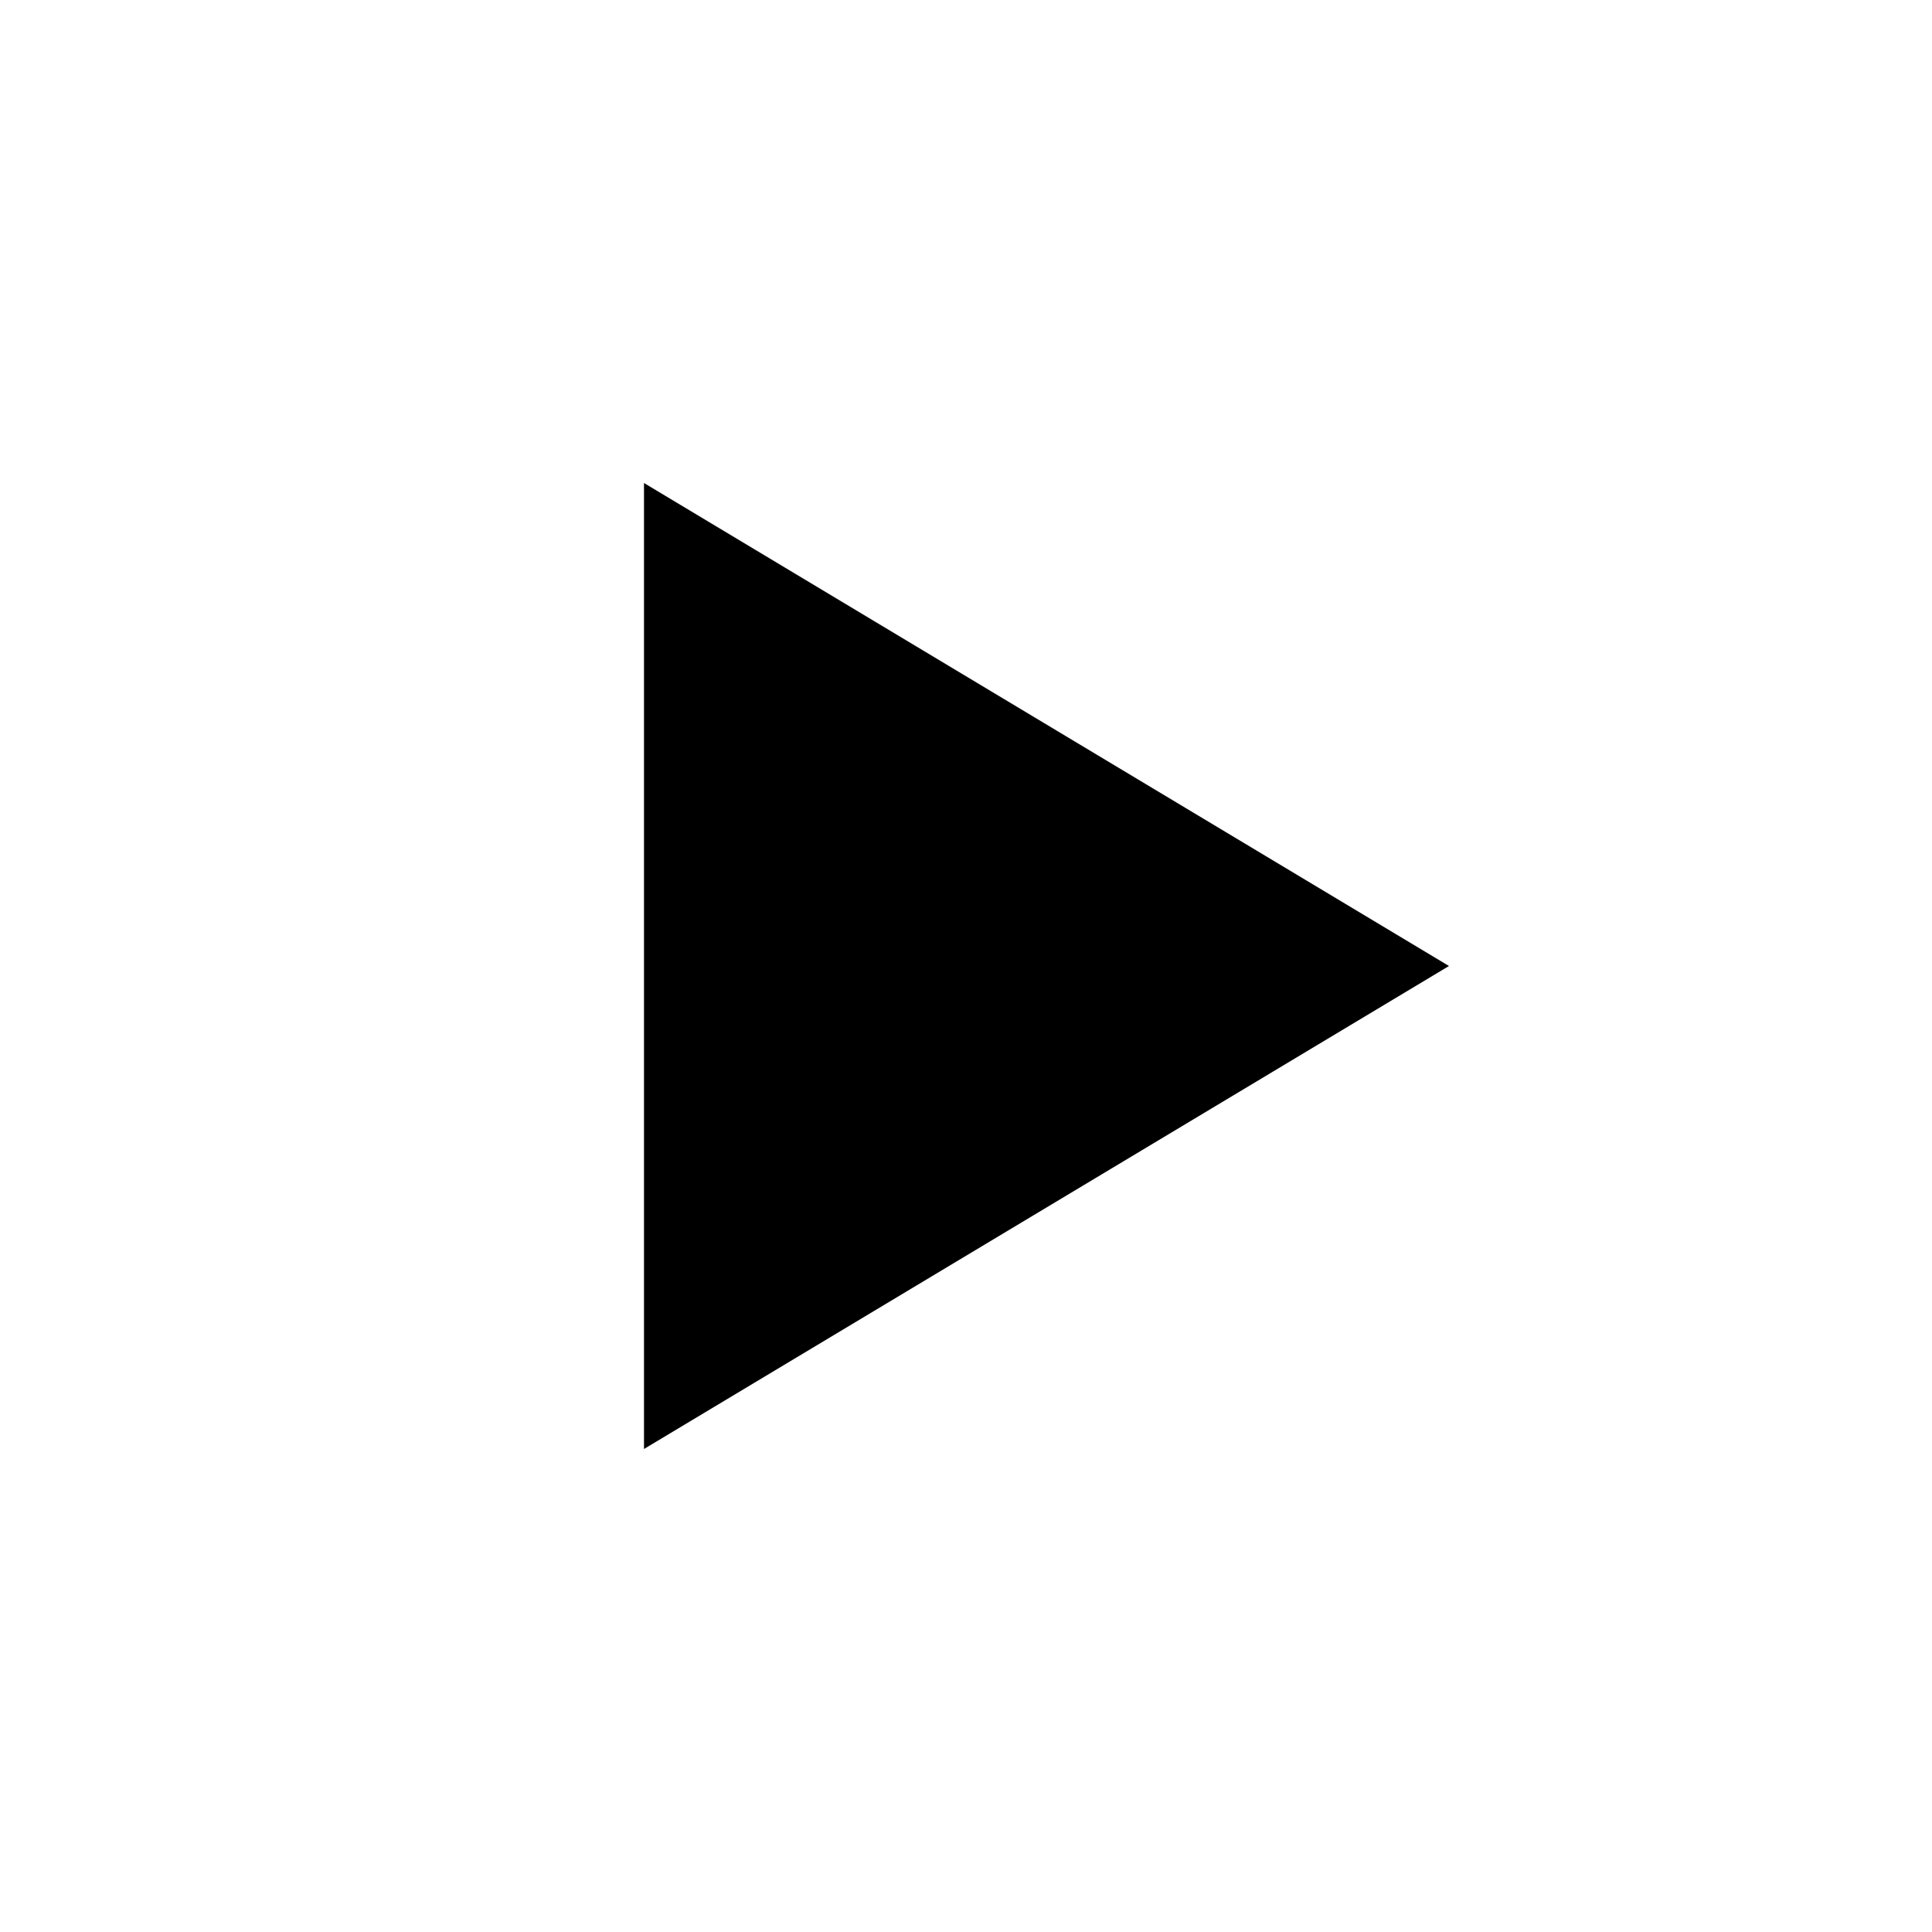 <svg xmlns="http://www.w3.org/2000/svg" width="24" height="24" viewBox="0 0 24 24">
  <g id="Group_203" data-name="Group 203" transform="translate(-764 -902)">
    <path id="Polygon_2" data-name="Polygon 2" d="M6,0l6,10H0Z" transform="translate(782 908) rotate(90)"/>
    <rect id="Rectangle_160" data-name="Rectangle 160" width="24" height="24" transform="translate(764 902)" fill="none"/>
  </g>
</svg>
